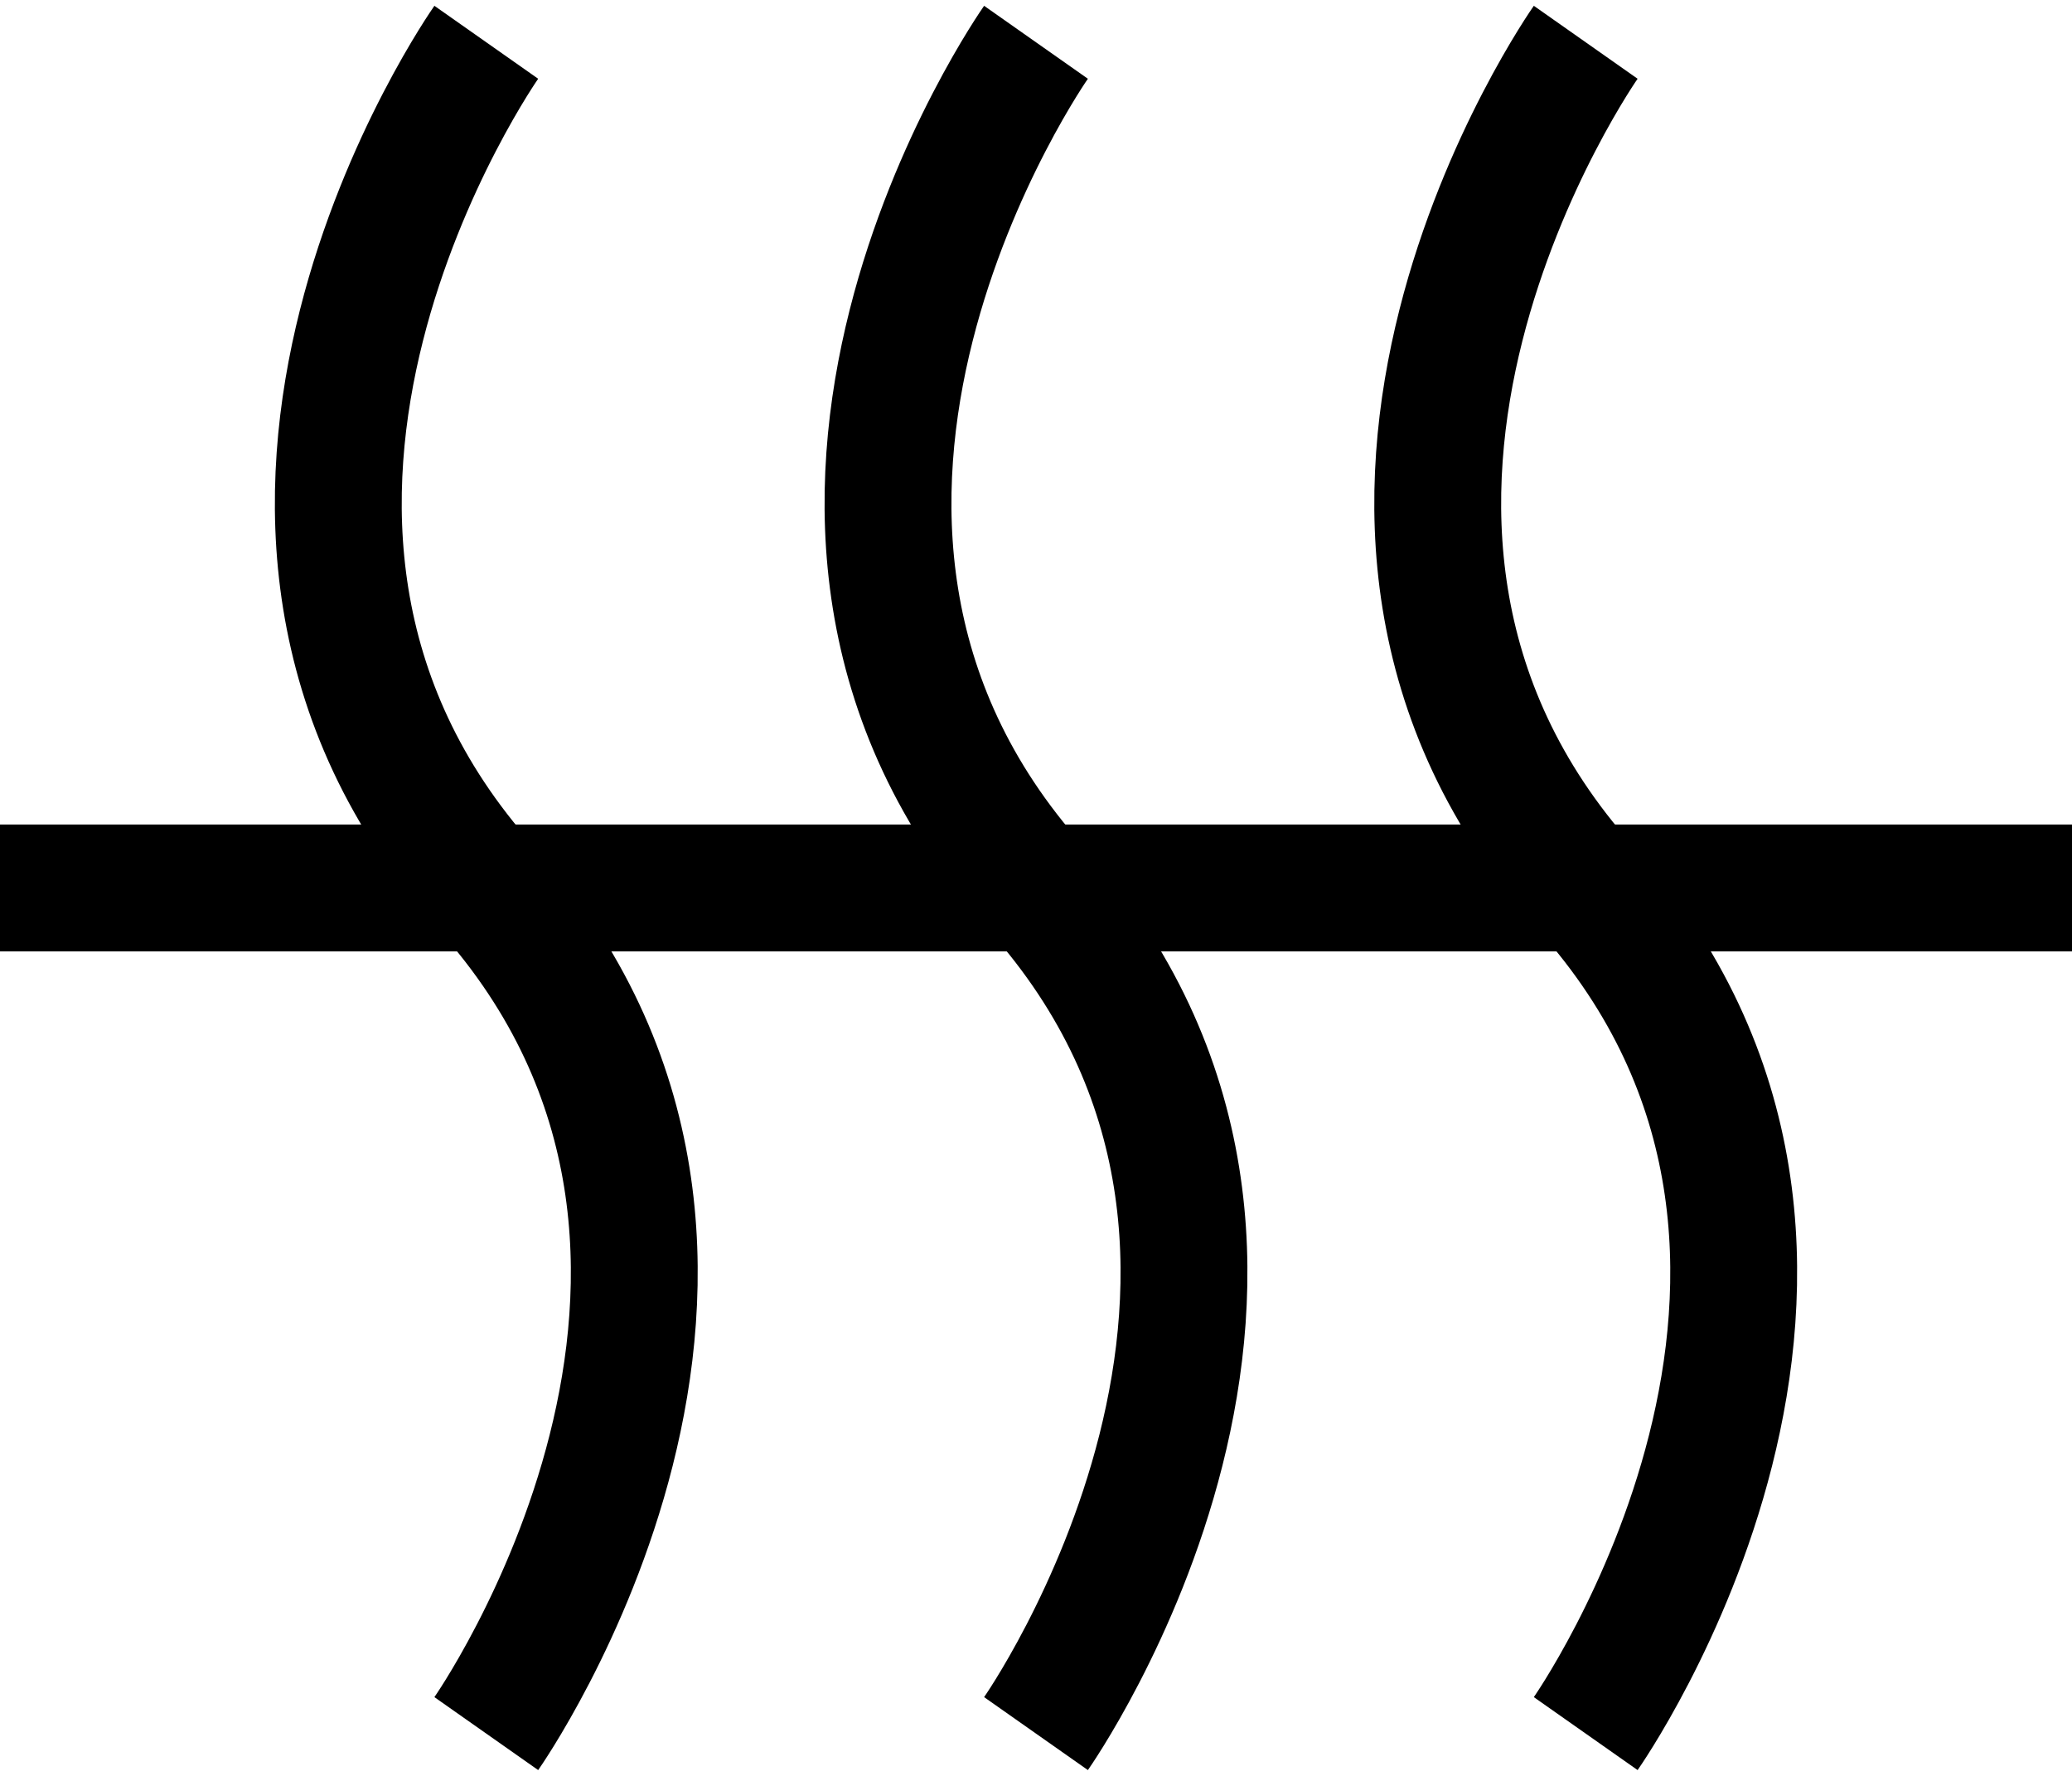 <svg width="49" height="42" viewBox="0 0 49 42" fill="none" xmlns="http://www.w3.org/2000/svg">
<path d="M37.5 1C37.5 1 29.625 12.2 37.5 21C45.375 29.8 37.5 41 37.5 41" stroke="black" stroke-width="3"/>
<path d="M0 21H49" stroke="black" stroke-width="3"/>
<path d="M24.5 1C24.5 1 16.625 12.2 24.5 21C32.375 29.8 24.5 41 24.5 41" stroke="black" stroke-width="3"/>
<path d="M11.5 1C11.5 1 3.625 12.2 11.5 21C19.375 29.8 11.5 41 11.5 41" stroke="black" stroke-width="3"/>
</svg>
